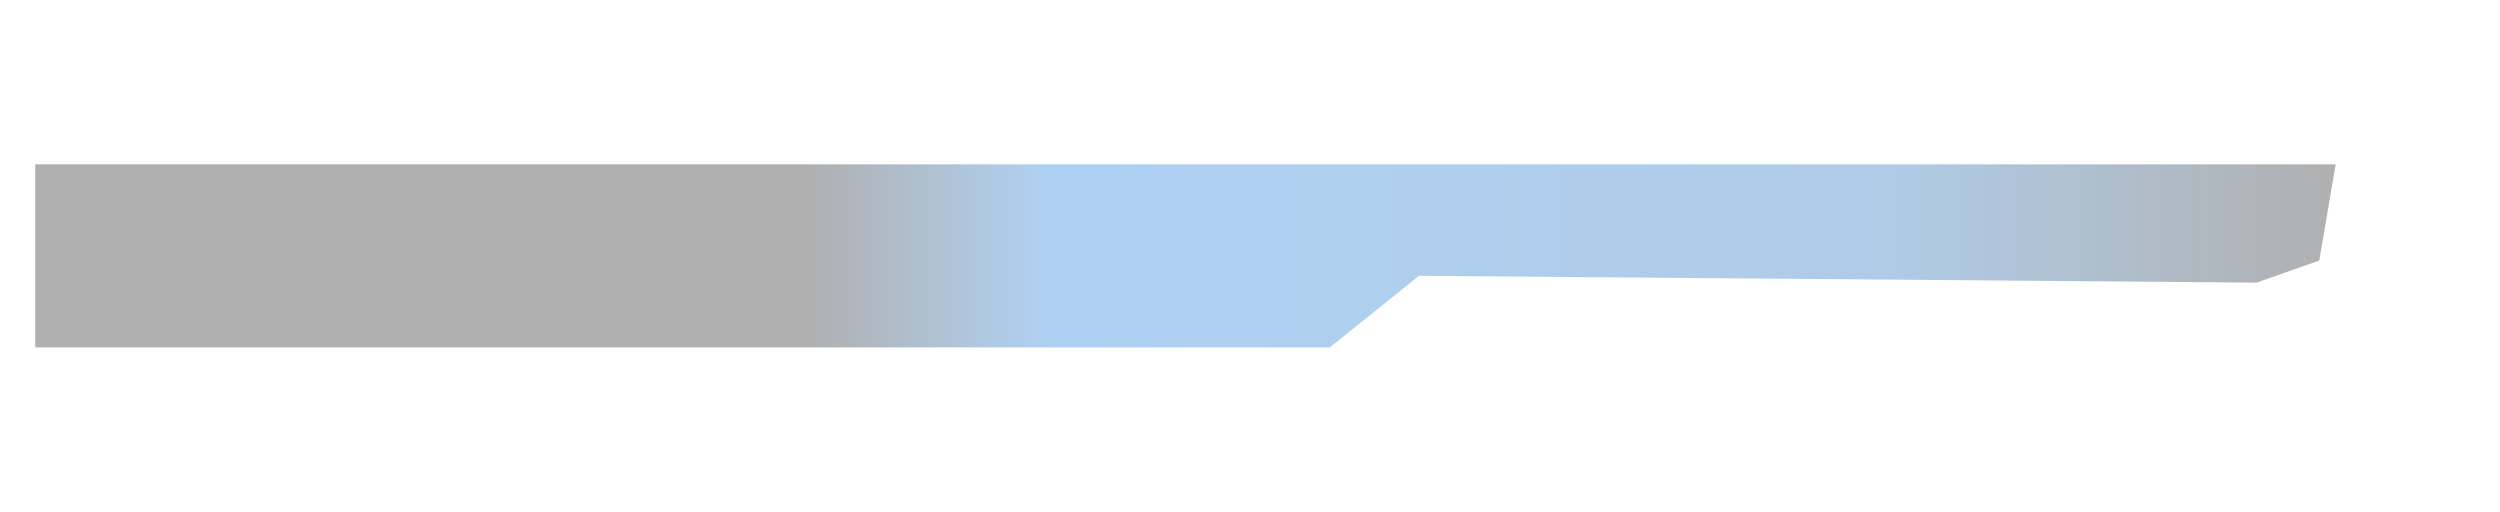 <?xml version="1.0" encoding="UTF-8"?> <svg xmlns="http://www.w3.org/2000/svg" width="1065" height="218" viewBox="0 0 1065 218" fill="none"><g filter="url(#filter0_f_303_56)"><path d="M15 70H995L988 111L961.296 120.4L604.5 117.5L566.5 148H505H15V70Z" fill="url(#paint0_linear_303_56)" fill-opacity="0.34"></path></g><defs><filter id="filter0_f_303_56" x="-55" y="0" width="1120" height="218" filterUnits="userSpaceOnUse" color-interpolation-filters="sRGB"><feFlood flood-opacity="0" result="BackgroundImageFix"></feFlood><feBlend mode="normal" in="SourceGraphic" in2="BackgroundImageFix" result="shape"></feBlend><feGaussianBlur stdDeviation="35" result="effect1_foregroundBlur_303_56"></feGaussianBlur></filter><linearGradient id="paint0_linear_303_56" x1="15" y1="109" x2="995" y2="109" gradientUnits="userSpaceOnUse"><stop offset="0.337" stop-color="#171717"></stop><stop offset="0.442" stop-color="#1379DE"></stop><stop offset="0.81" stop-color="#1466B7"></stop><stop offset="0.999" stop-color="#171717"></stop></linearGradient></defs></svg> 